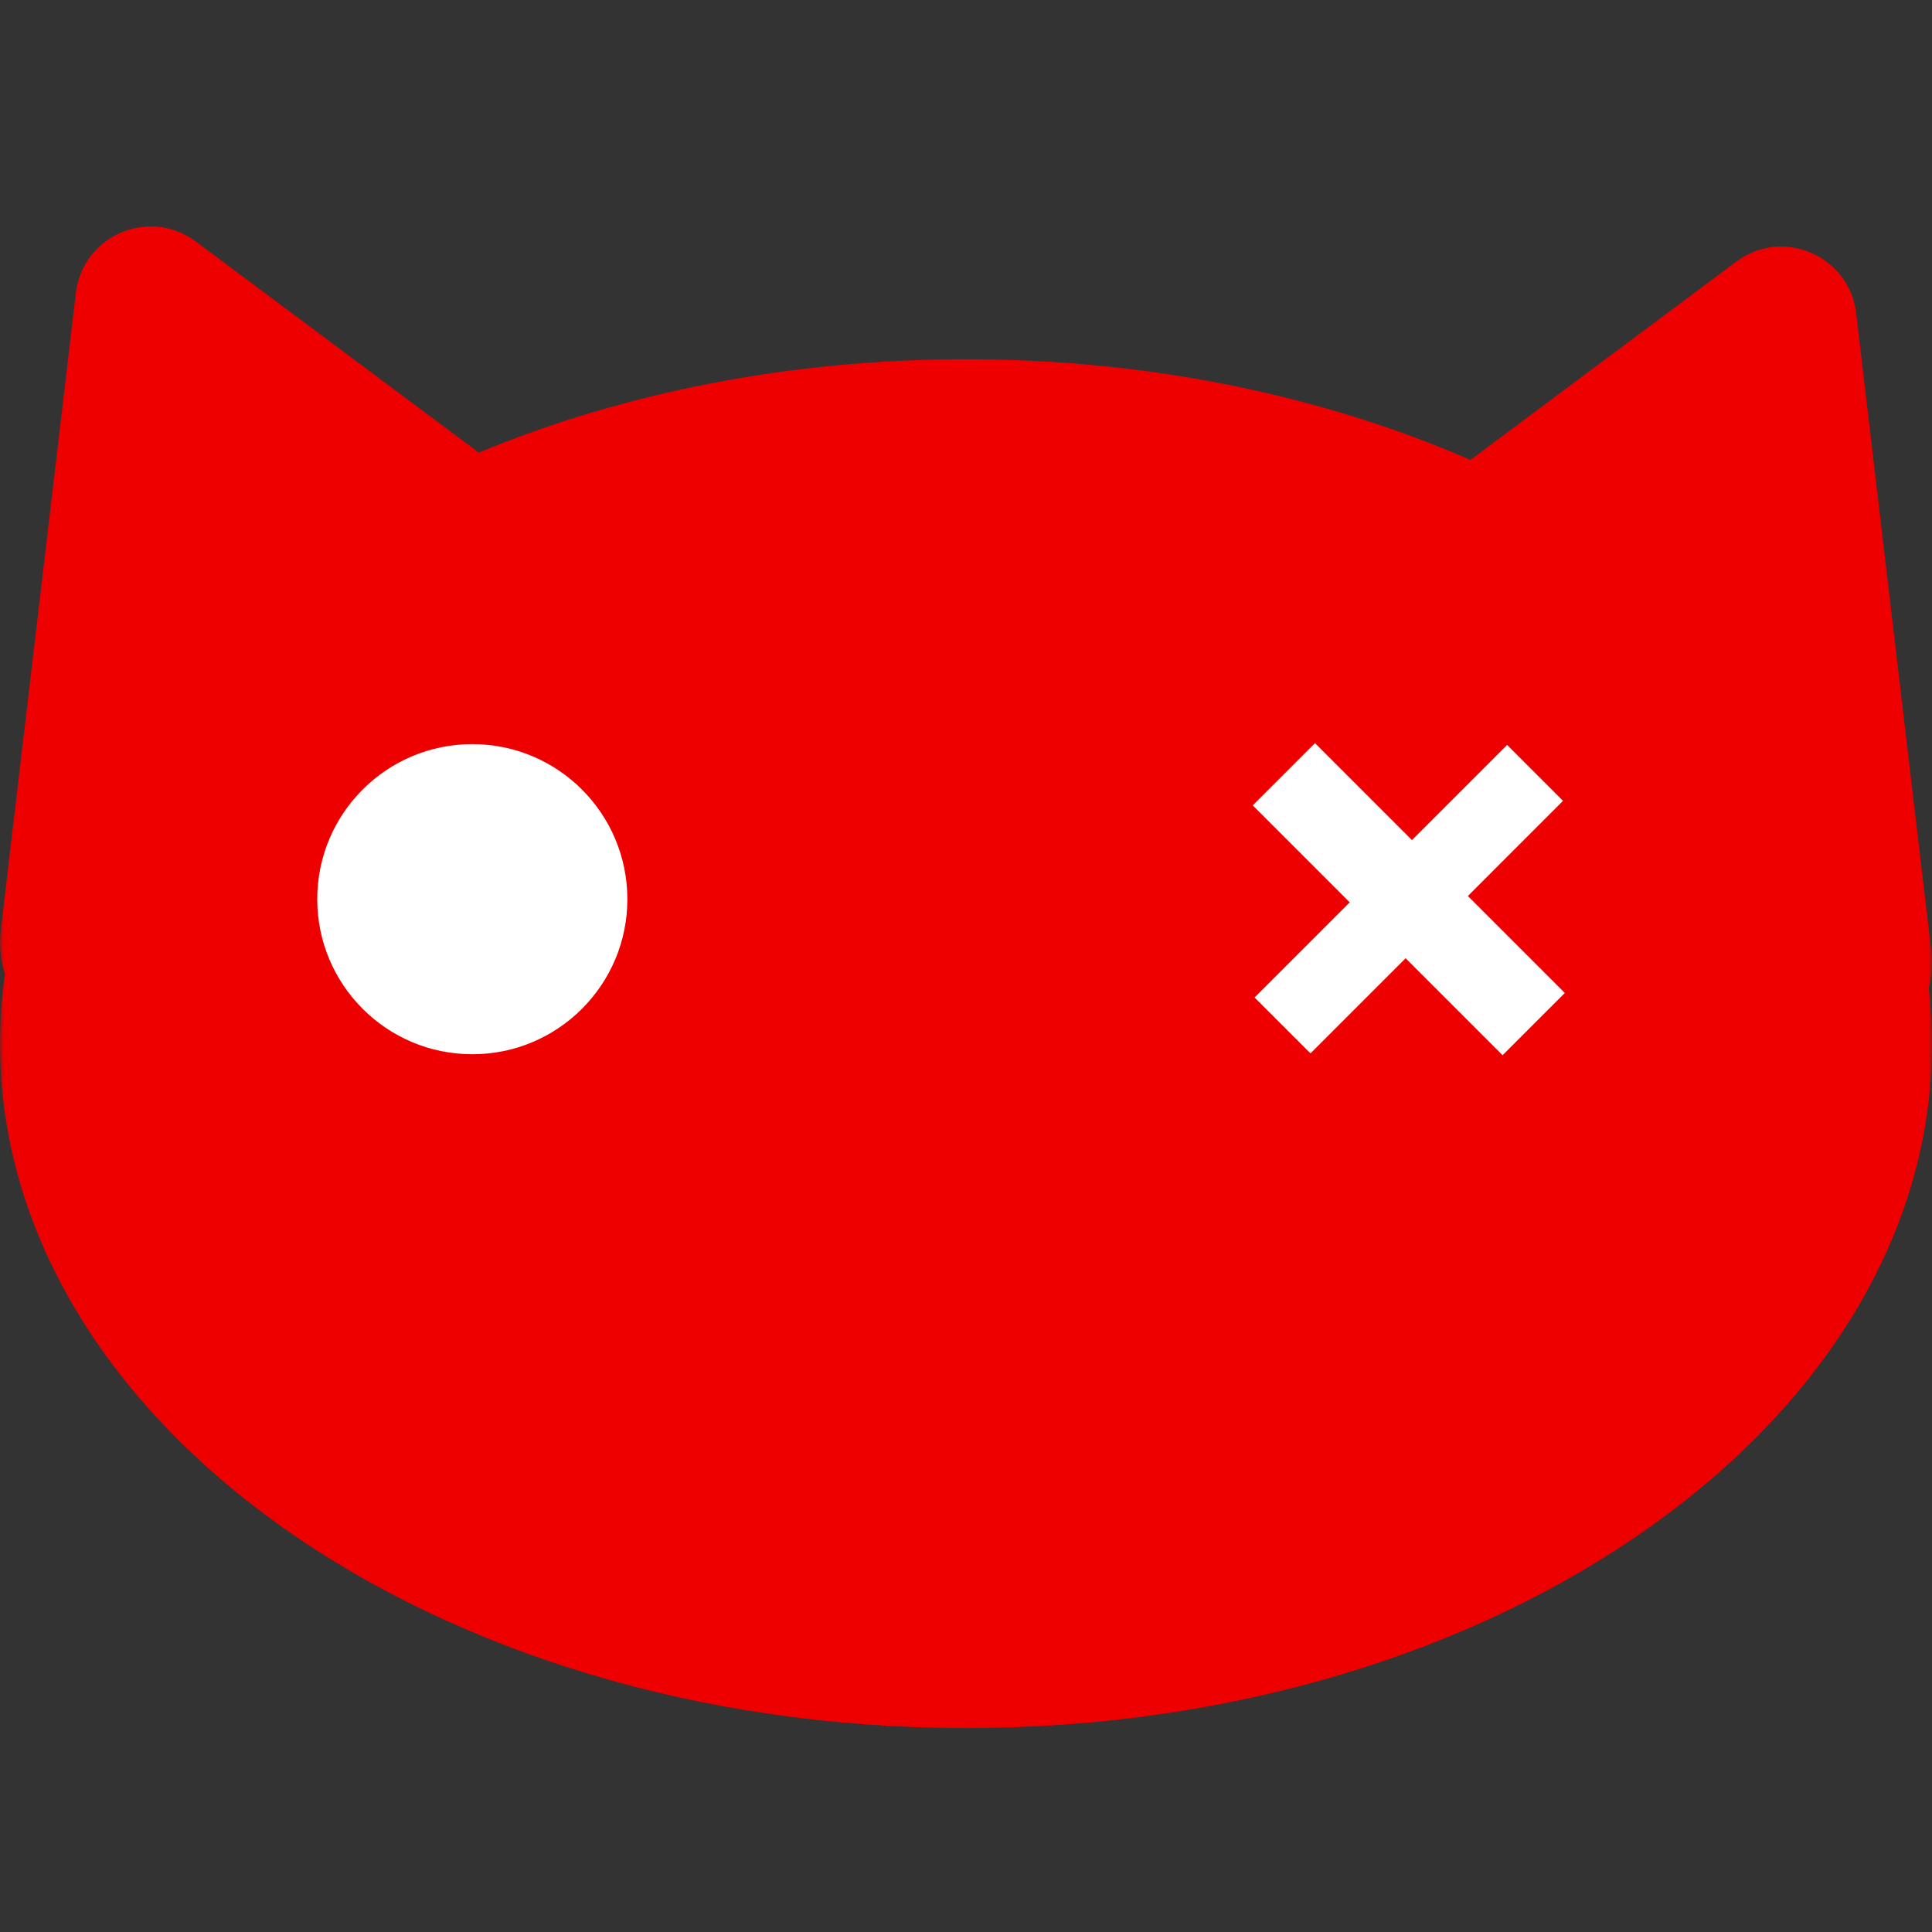 <svg width="256" height="256" viewBox="0 0 256 256" fill="none" xmlns="http://www.w3.org/2000/svg">
<rect x="0" y="0" width="256" height="256" fill="#333333" stroke="none"/>
<g clip-path="url(#clip0_430_2)">
<mask id="mask0_430_2" style="mask-type:luminance" maskUnits="userSpaceOnUse" x="0" y="1" width="256" height="257">
<path d="M0 1.024H256V257.024H0V1.024Z" fill="white"/>
</mask>
<g mask="url(#mask0_430_2)">
<path d="M255.571 130.866C255.96 129.334 256.106 127.698 255.904 125.98L245.95 41.499C245.051 33.867 236.227 30.07 230.067 34.664L194.843 60.939C175.387 52.482 152.499 47.602 128 47.602C104.453 47.602 82.395 52.112 63.442 59.971L25.933 31.993C19.773 27.398 10.949 31.195 10.05 38.827L0.096 123.308C-0.143 125.34 0.087 127.265 0.66 129.025C0.223 132.072 0 135.161 0 138.289C0 188.374 57.307 228.975 128 228.975C198.693 228.975 256 188.374 256 138.289C256 135.789 255.851 133.314 255.571 130.866Z" fill="#EE0000"/>
<path d="M83.129 119.146C83.129 130.493 73.93 139.692 62.583 139.692C51.235 139.692 42.037 130.493 42.037 119.146C42.037 107.799 51.235 98.6 62.583 98.6C73.93 98.6 83.129 107.799 83.129 119.146Z" fill="white"/>
<path d="M199.1 139.82L186.253 126.974L173.646 139.581L166.237 132.173L178.845 119.565L165.997 106.717L174.243 98.472L187.091 111.32L199.698 98.711L207.107 106.119L194.5 118.729L207.346 131.575L199.1 139.82Z" fill="white"/>
</g>
</g>
<defs>
<clipPath id="clip0_430_2">
<rect width="256" height="256" fill="white"/>
</clipPath>
</defs>
</svg>
